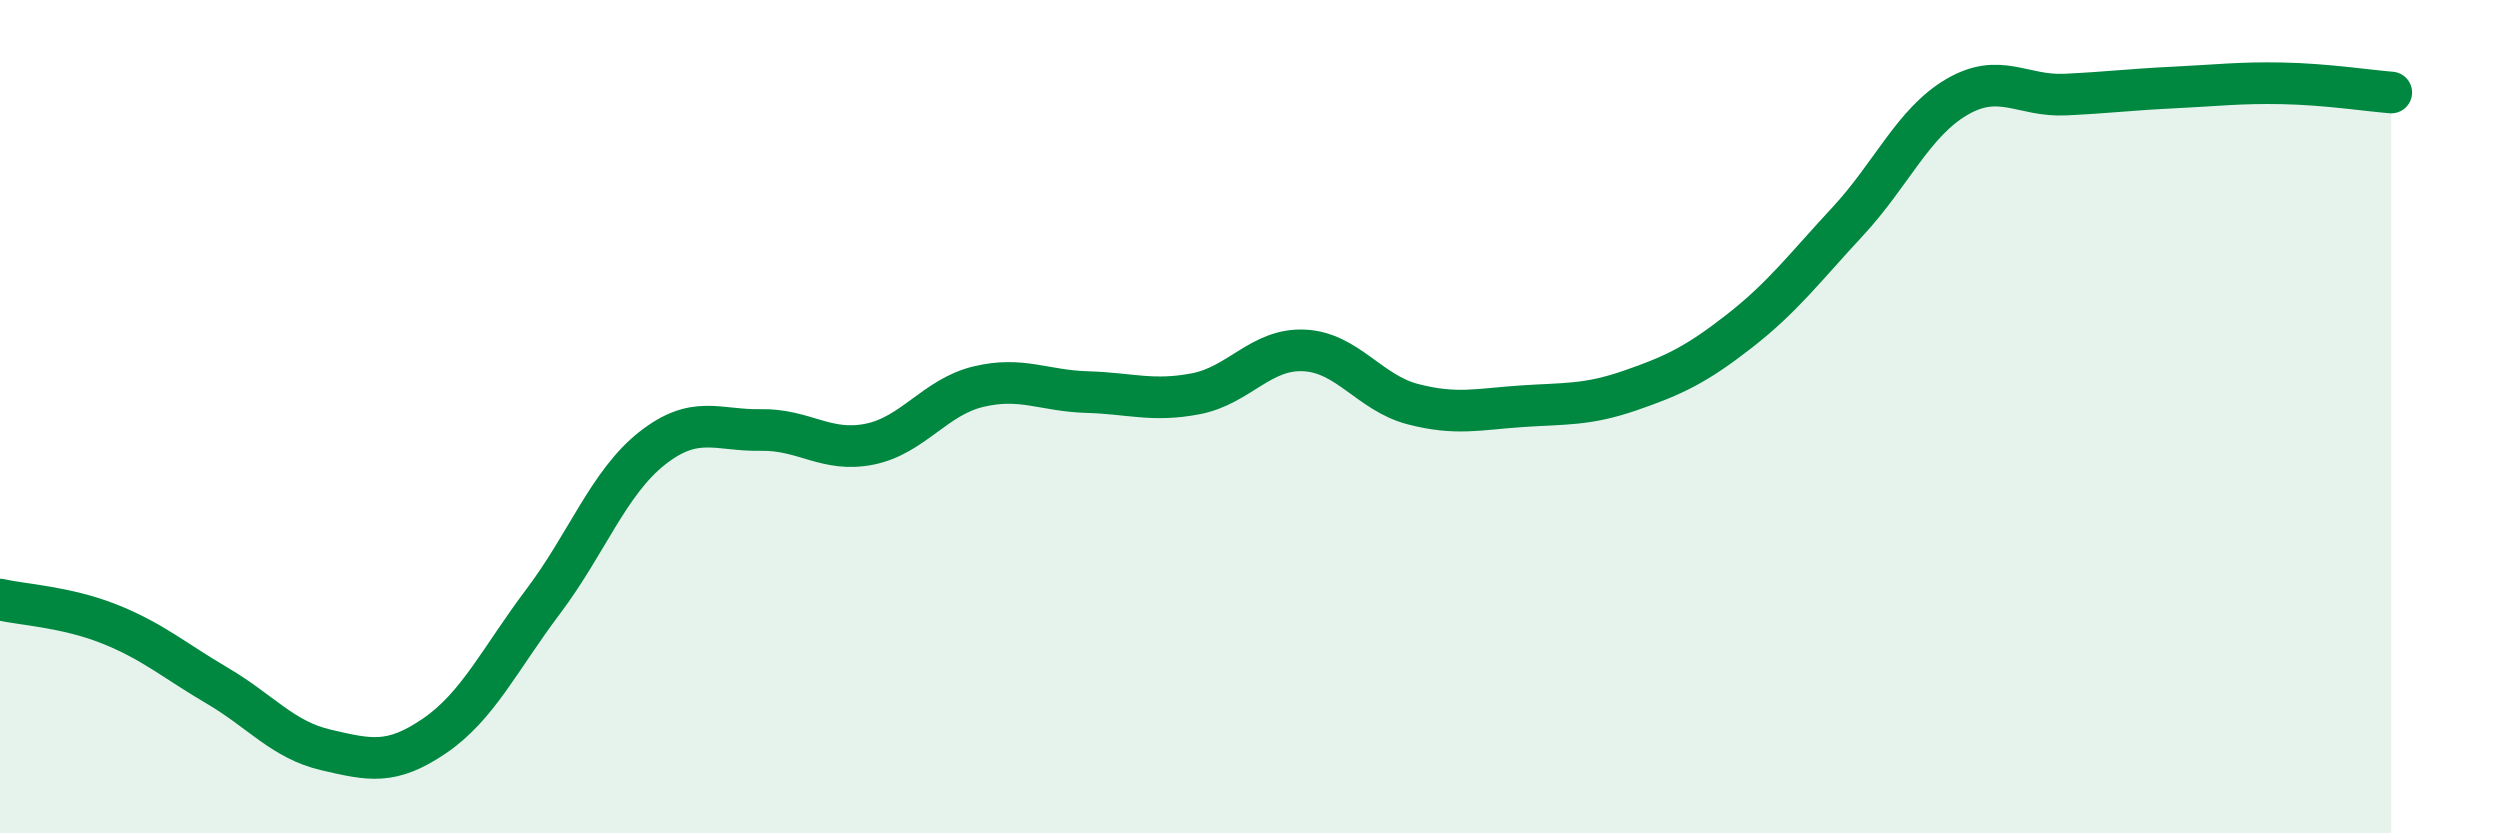 
    <svg width="60" height="20" viewBox="0 0 60 20" xmlns="http://www.w3.org/2000/svg">
      <path
        d="M 0,14.39 C 0.52,14.51 1.57,14.56 2.61,14.97 C 3.65,15.38 4.18,15.85 5.22,16.46 C 6.26,17.07 6.79,17.76 7.83,18 C 8.87,18.24 9.39,18.37 10.43,17.66 C 11.47,16.95 12,15.81 13.04,14.43 C 14.08,13.05 14.61,11.58 15.65,10.76 C 16.69,9.94 17.22,10.34 18.26,10.32 C 19.3,10.3 19.83,10.87 20.87,10.66 C 21.91,10.45 22.44,9.53 23.48,9.28 C 24.52,9.03 25.05,9.38 26.09,9.41 C 27.13,9.44 27.66,9.65 28.7,9.45 C 29.74,9.25 30.26,8.36 31.3,8.41 C 32.34,8.46 32.87,9.43 33.91,9.7 C 34.95,9.97 35.48,9.82 36.52,9.75 C 37.56,9.68 38.09,9.73 39.13,9.37 C 40.17,9.01 40.7,8.76 41.74,7.95 C 42.78,7.14 43.31,6.43 44.35,5.31 C 45.39,4.19 45.92,2.94 46.96,2.33 C 48,1.72 48.53,2.32 49.57,2.27 C 50.61,2.22 51.13,2.15 52.17,2.1 C 53.21,2.05 53.74,1.98 54.78,2 C 55.82,2.02 56.87,2.18 57.39,2.22L57.39 20L0 20Z"
        fill="#008740"
        opacity="0.1"
        stroke-linecap="round"
        stroke-linejoin="round"
      />
      <path
        d="M 0,14.39 C 0.52,14.51 1.57,14.56 2.61,14.97 C 3.65,15.38 4.18,15.85 5.22,16.46 C 6.26,17.07 6.79,17.76 7.83,18 C 8.87,18.24 9.39,18.37 10.43,17.66 C 11.47,16.95 12,15.81 13.04,14.43 C 14.08,13.05 14.61,11.58 15.65,10.76 C 16.69,9.94 17.22,10.34 18.26,10.32 C 19.3,10.3 19.83,10.87 20.87,10.66 C 21.91,10.45 22.44,9.53 23.48,9.28 C 24.52,9.03 25.05,9.38 26.09,9.41 C 27.13,9.44 27.66,9.65 28.7,9.45 C 29.74,9.25 30.26,8.36 31.3,8.41 C 32.34,8.46 32.87,9.43 33.91,9.7 C 34.95,9.97 35.48,9.82 36.52,9.75 C 37.56,9.68 38.09,9.73 39.13,9.37 C 40.17,9.01 40.7,8.76 41.74,7.95 C 42.78,7.14 43.31,6.43 44.35,5.31 C 45.39,4.19 45.92,2.94 46.96,2.33 C 48,1.72 48.53,2.32 49.57,2.27 C 50.61,2.22 51.13,2.15 52.17,2.1 C 53.21,2.05 53.74,1.98 54.78,2 C 55.82,2.02 56.87,2.18 57.39,2.22"
        stroke="#008740"
        stroke-width="1"
        fill="none"
        stroke-linecap="round"
        stroke-linejoin="round"
      />
    </svg>
  